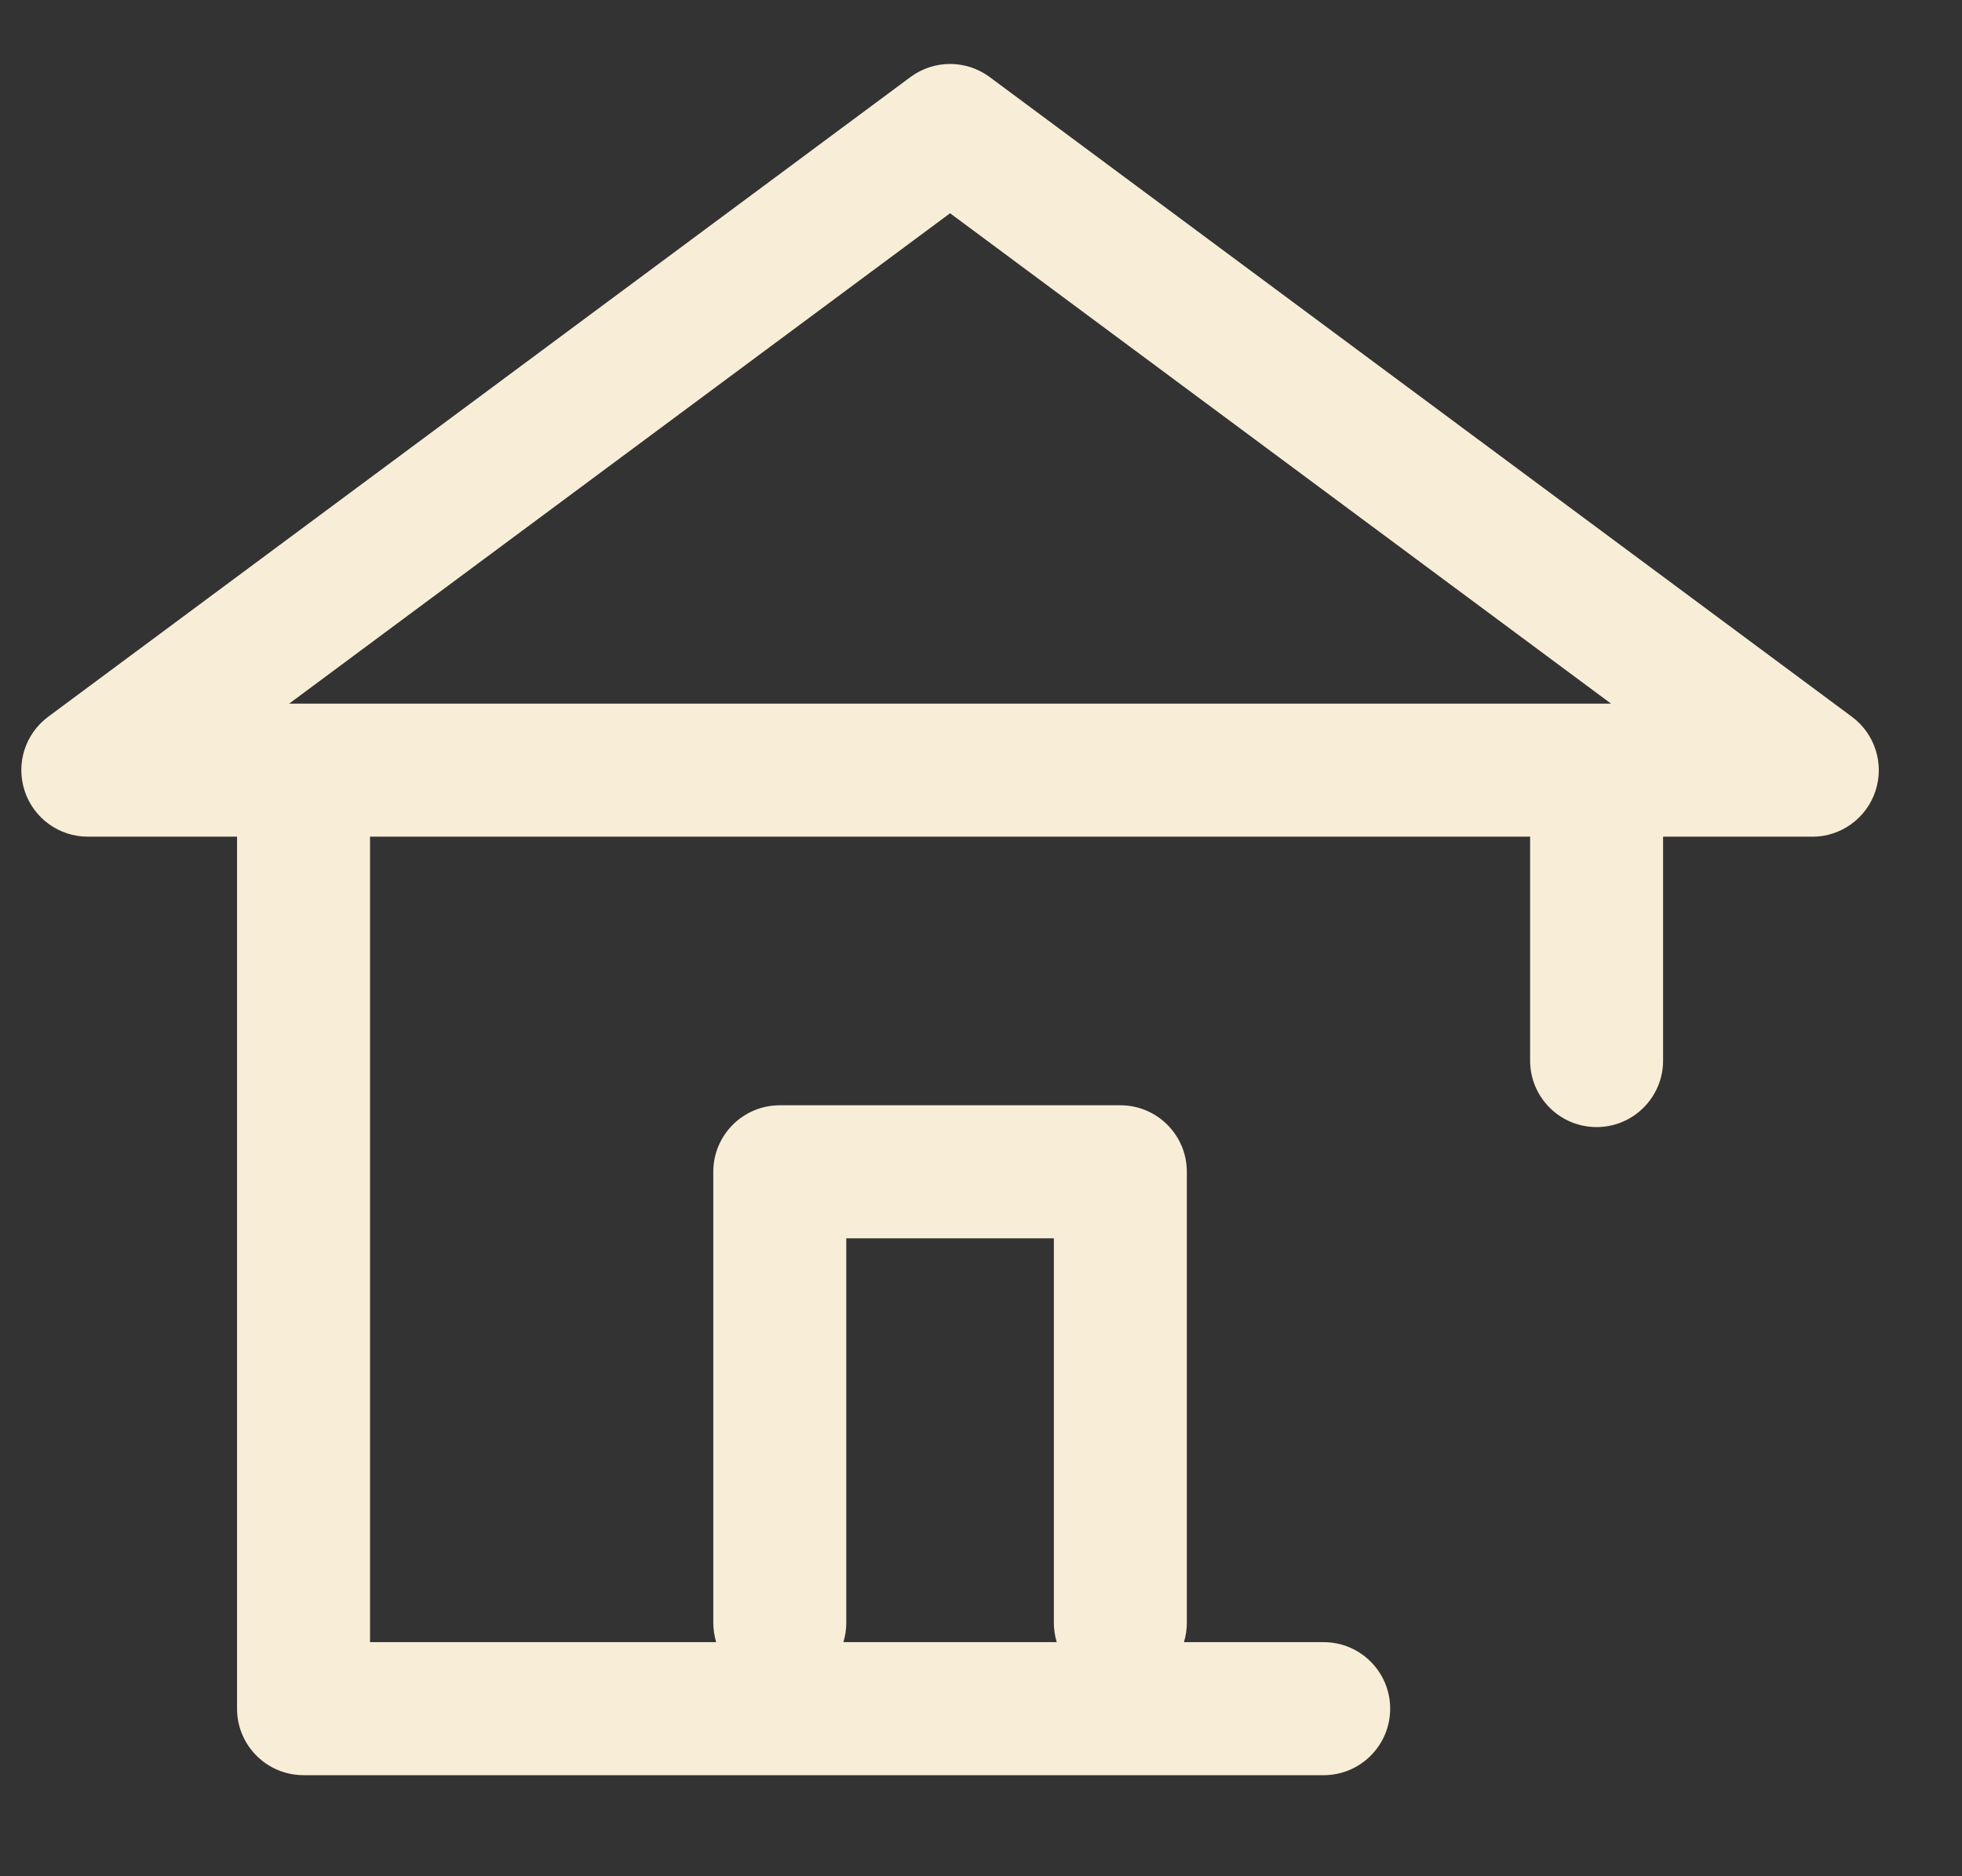 <svg width="92" height="88" viewBox="0 0 92 88" fill="none" xmlns="http://www.w3.org/2000/svg">
<rect x="0" y="0" width="92" height="88" fill="#333333" stroke="none"/>
<g clip-path="url(#clip0_89_3)">
<path fill-rule="evenodd" clip-rule="evenodd" d="M84.98 39.242H77.984V49.743C77.984 51.466 76.588 52.863 74.866 52.863C73.144 52.863 71.748 51.466 71.748 49.743V39.242H17.351V77.021H33.583C33.495 76.732 33.447 76.425 33.447 76.107V54.96C33.447 53.237 34.843 51.84 36.565 51.84H52.534C54.256 51.84 55.652 53.237 55.652 54.96V76.107C55.652 76.425 55.604 76.732 55.516 77.021H62.069C63.79 77.021 65.186 78.418 65.186 80.141C65.186 81.863 63.79 83.26 62.069 83.26H14.233C12.511 83.26 11.115 81.863 11.115 80.141V39.242H4.119C2.773 39.242 1.58 38.379 1.158 37.101C0.735 35.823 1.18 34.418 2.26 33.617L42.692 3.614C43.794 2.795 45.303 2.795 46.407 3.614L86.839 33.619C87.919 34.42 88.364 35.825 87.941 37.103C87.518 38.381 86.326 39.244 84.98 39.244V39.242ZM49.552 77.021C49.464 76.732 49.416 76.425 49.416 76.107V58.079H39.683V76.107C39.683 76.425 39.635 76.732 39.547 77.021H49.552ZM75.544 33.003L44.55 10.002L13.557 33.003H75.544Z" fill="#F8EDD7"/>
</g>
<defs>
<clipPath id="clip0_89_3">
<rect width="92" height="88" fill="white"/>
</clipPath>
</defs>
</svg>

